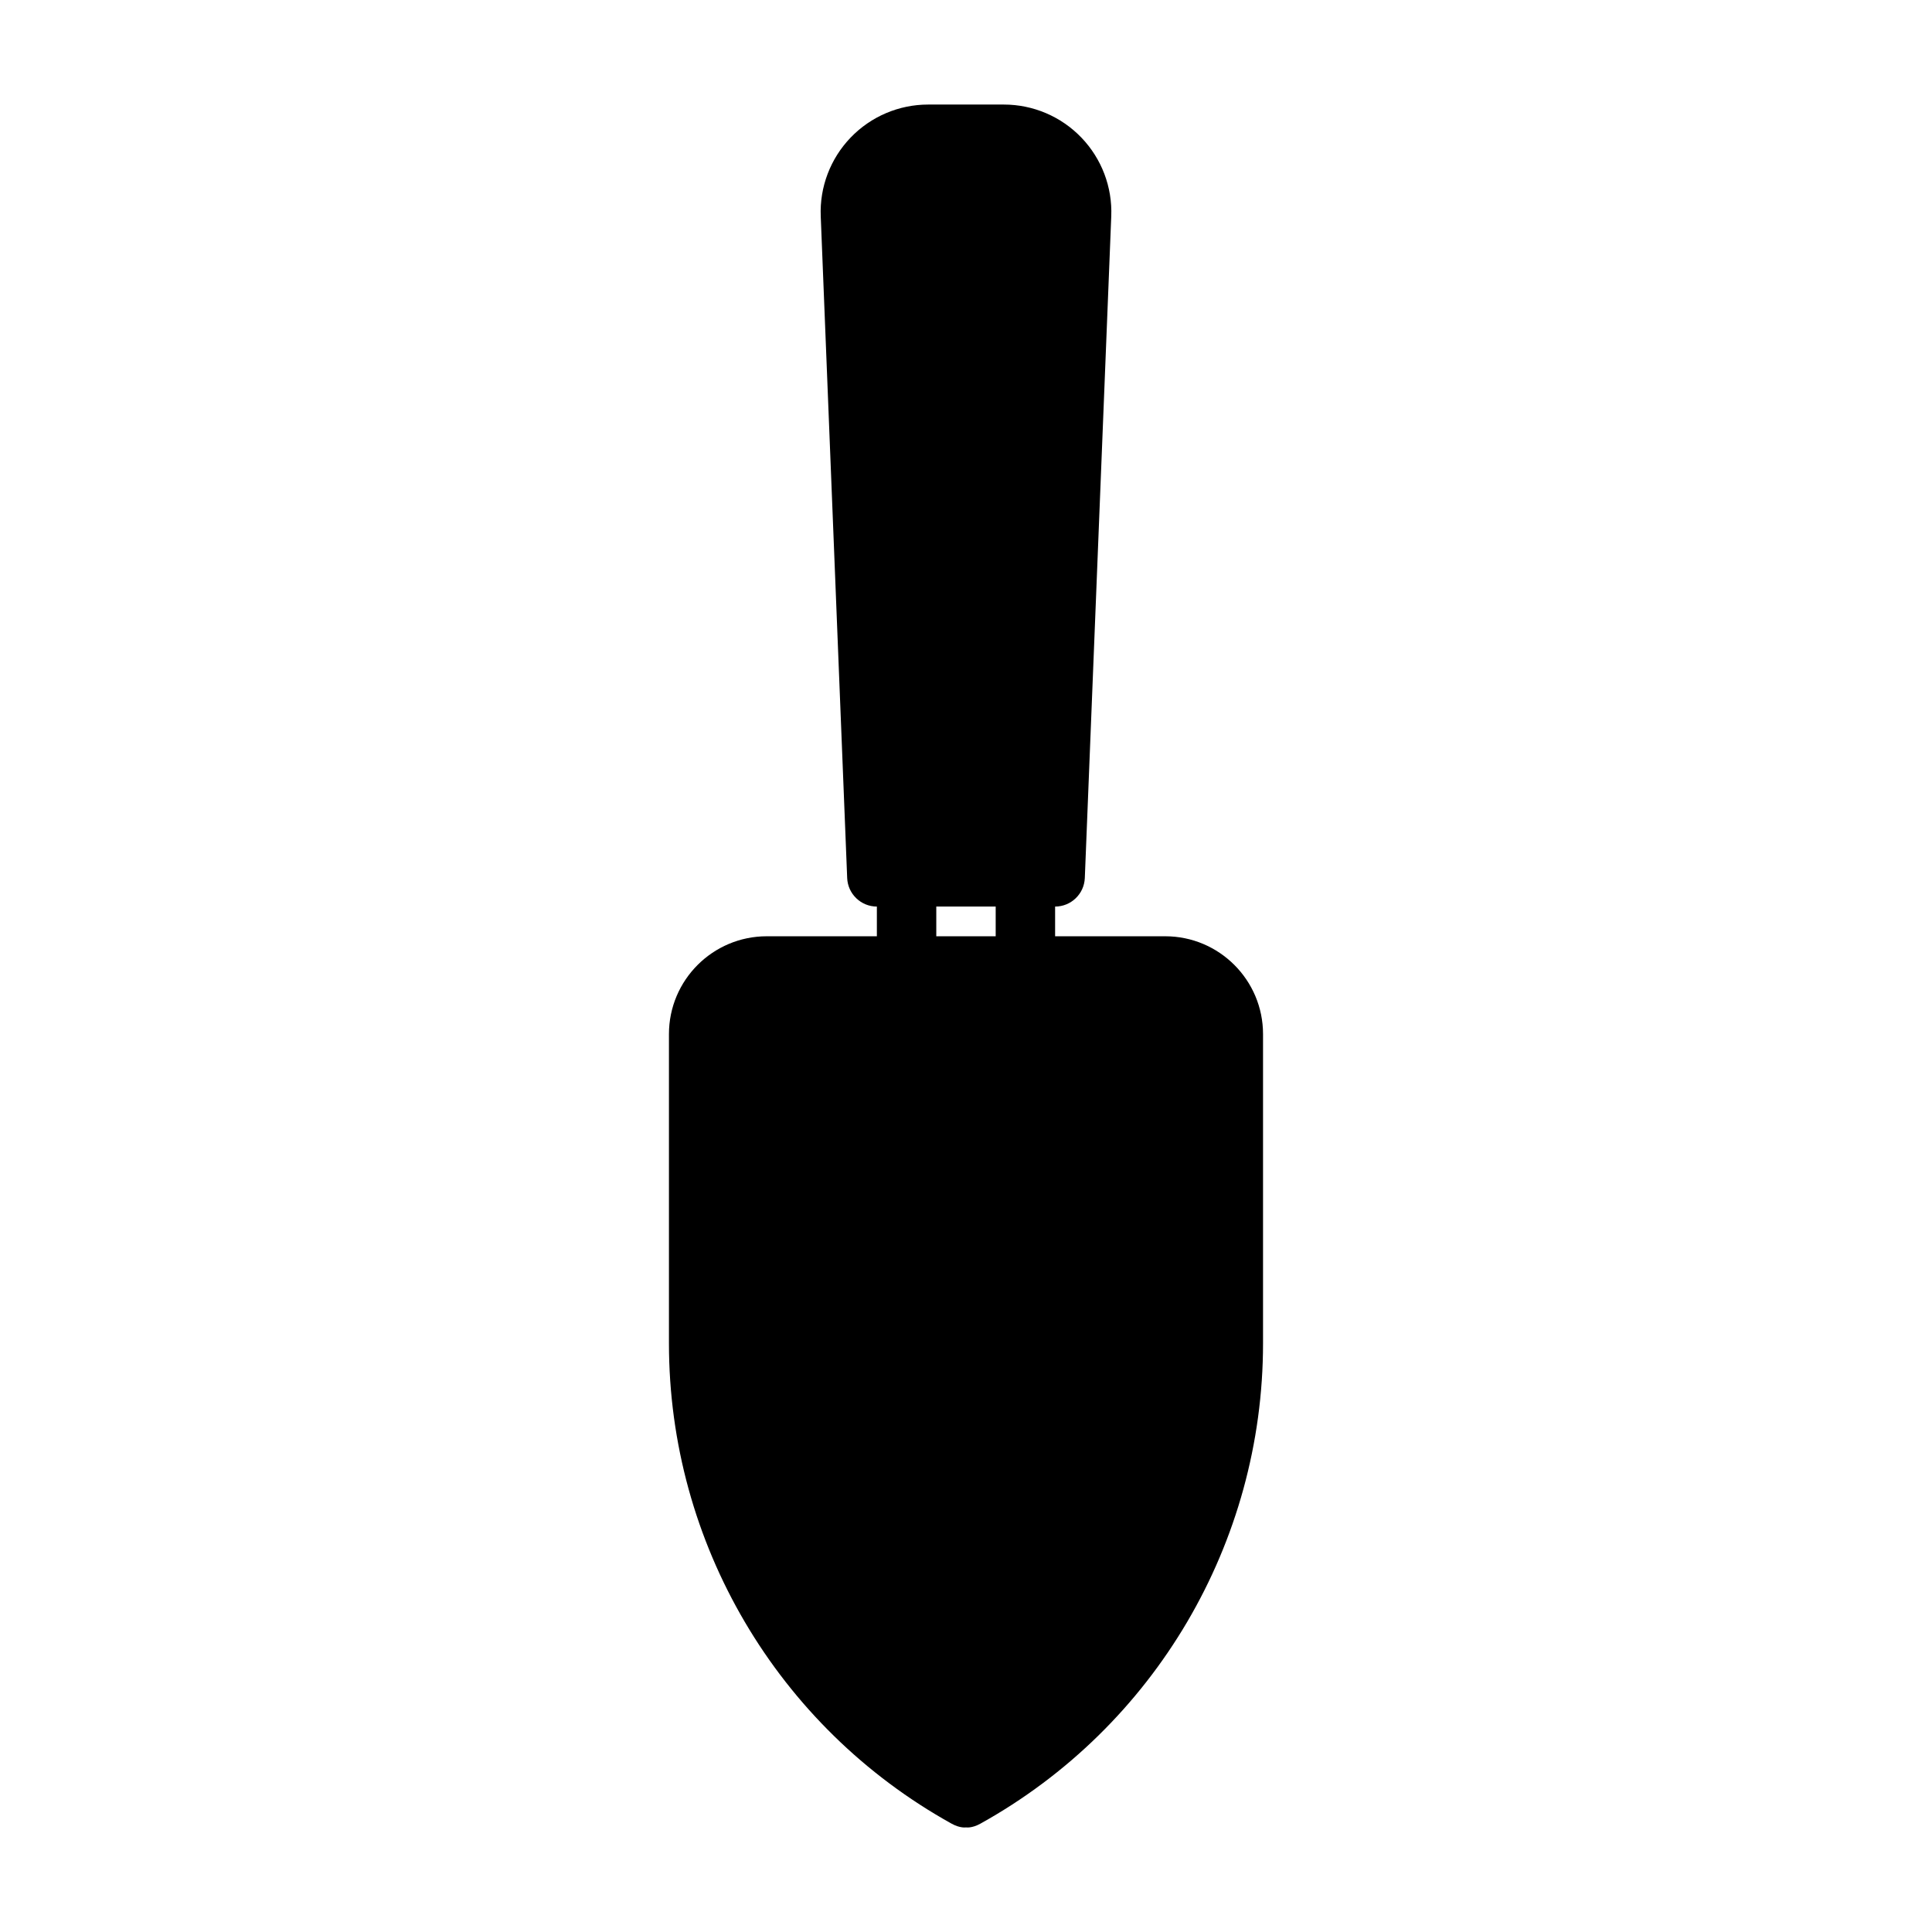 <?xml version="1.0" encoding="UTF-8"?>
<!-- Uploaded to: SVG Repo, www.svgrepo.com, Generator: SVG Repo Mixer Tools -->
<svg fill="#000000" width="800px" height="800px" version="1.1" viewBox="144 144 512 512" xmlns="http://www.w3.org/2000/svg">
 <path d="m376.38 384.25v7.871h-29.172c-14.312 0-25.93 11.617-25.93 25.93v81.965c0 52.867 28.668 101.6 74.895 127.27 2.297 1.273 3.824 0.992 3.824 0.992s1.527 0.285 3.824-0.992c46.223-25.68 74.895-74.406 74.895-127.27v-81.965c0-14.312-11.617-25.93-25.93-25.93h-29.172v-7.871c4.219 0 7.699-3.336 7.871-7.559l7.008-175.37c0.316-7.746-2.551-15.273-7.918-20.859-5.367-5.59-12.785-8.754-20.547-8.754h-20.059c-7.762 0-15.176 3.164-20.547 8.754-5.367 5.59-8.234 13.113-7.918 20.859 2.031 51.012 7.008 175.37 7.008 175.37 0.172 4.219 3.652 7.559 7.871 7.559zm31.488 0v7.871h-15.742v-7.871z" fill-rule="evenodd"/>
</svg>